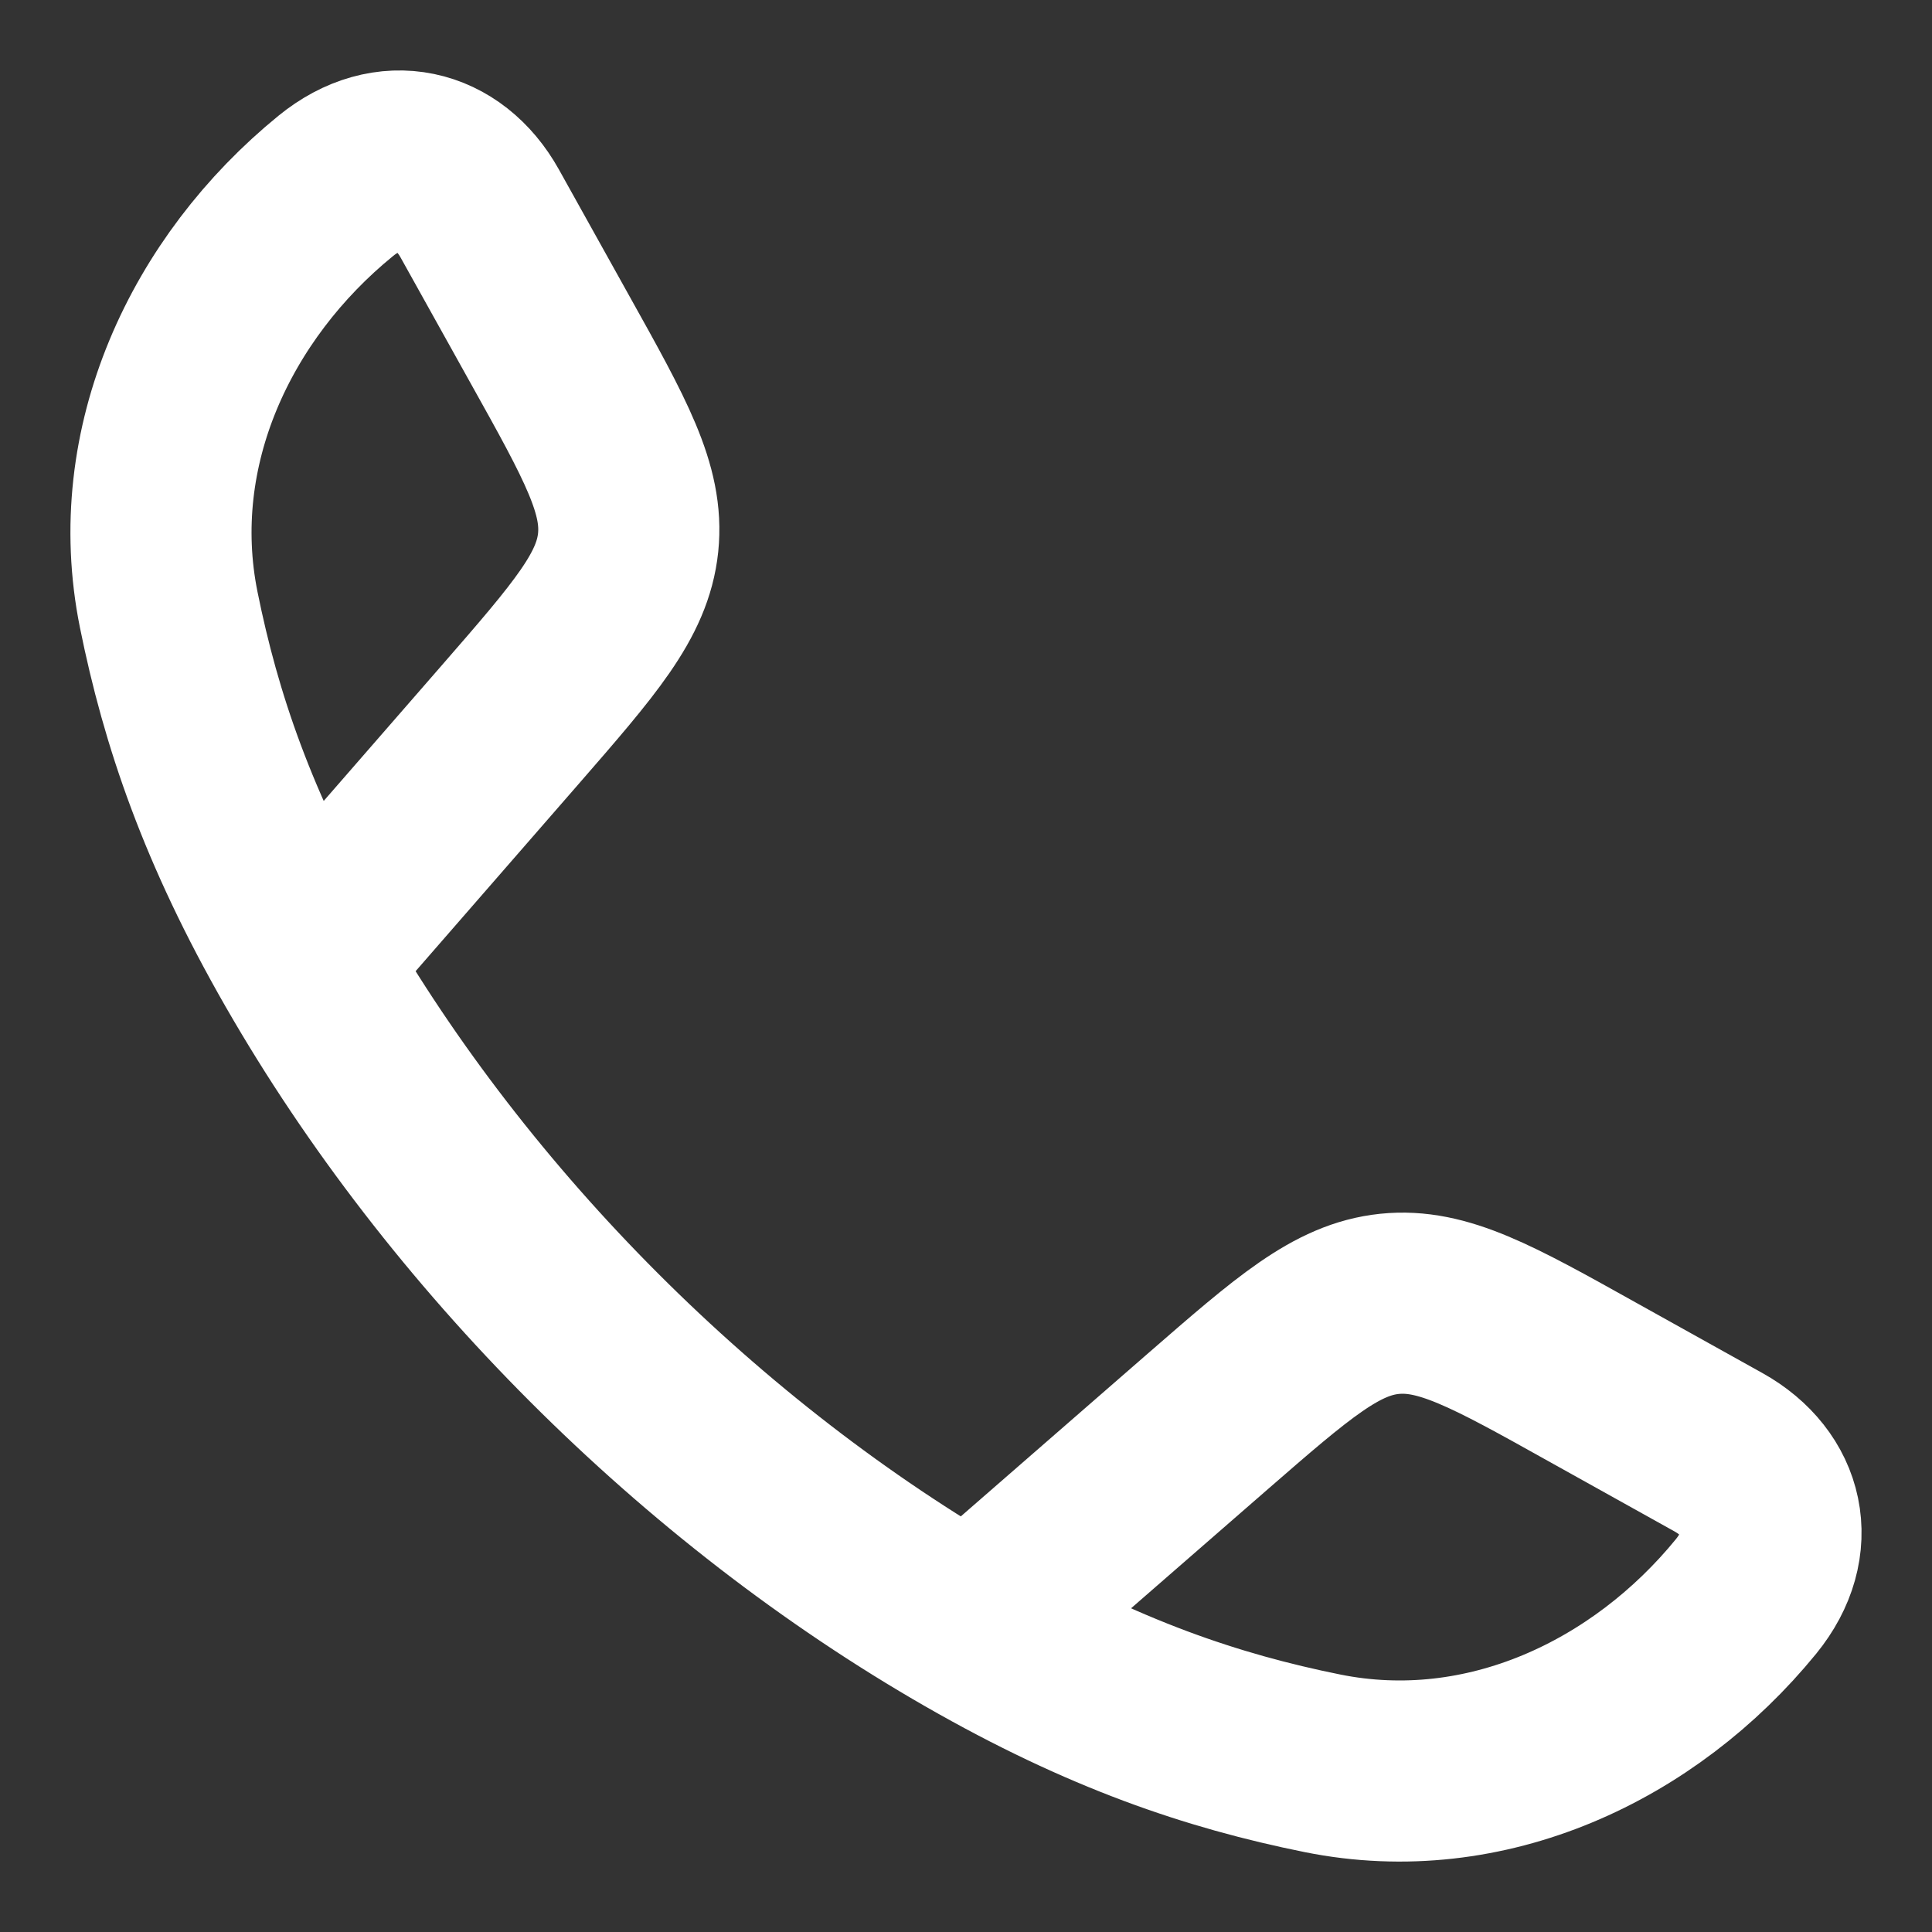 <?xml version="1.0" encoding="UTF-8"?> <svg xmlns="http://www.w3.org/2000/svg" width="16" height="16" viewBox="0 0 16 16" fill="none"><rect x="0" y="0" width="16" height="16" fill="#333333" stroke="none"/><path d="M2.518 7.962C1.886 6.86 1.581 5.96 1.397 5.048C1.125 3.699 1.748 2.381 2.78 1.54C3.216 1.184 3.715 1.306 3.973 1.768L4.555 2.813C5.017 3.641 5.247 4.054 5.202 4.493C5.156 4.932 4.845 5.289 4.223 6.004L2.518 7.962ZM2.518 7.962C3.798 10.192 5.805 12.201 8.038 13.482M8.038 13.482C9.14 14.114 10.04 14.419 10.952 14.603C12.302 14.875 13.619 14.252 14.46 13.221C14.816 12.784 14.694 12.285 14.232 12.027L13.187 11.445C12.36 10.983 11.946 10.753 11.507 10.798C11.068 10.844 10.711 11.155 9.996 11.777L8.038 13.482Z" stroke="white" stroke-width="1.5" stroke-linejoin="round"></path></svg> 